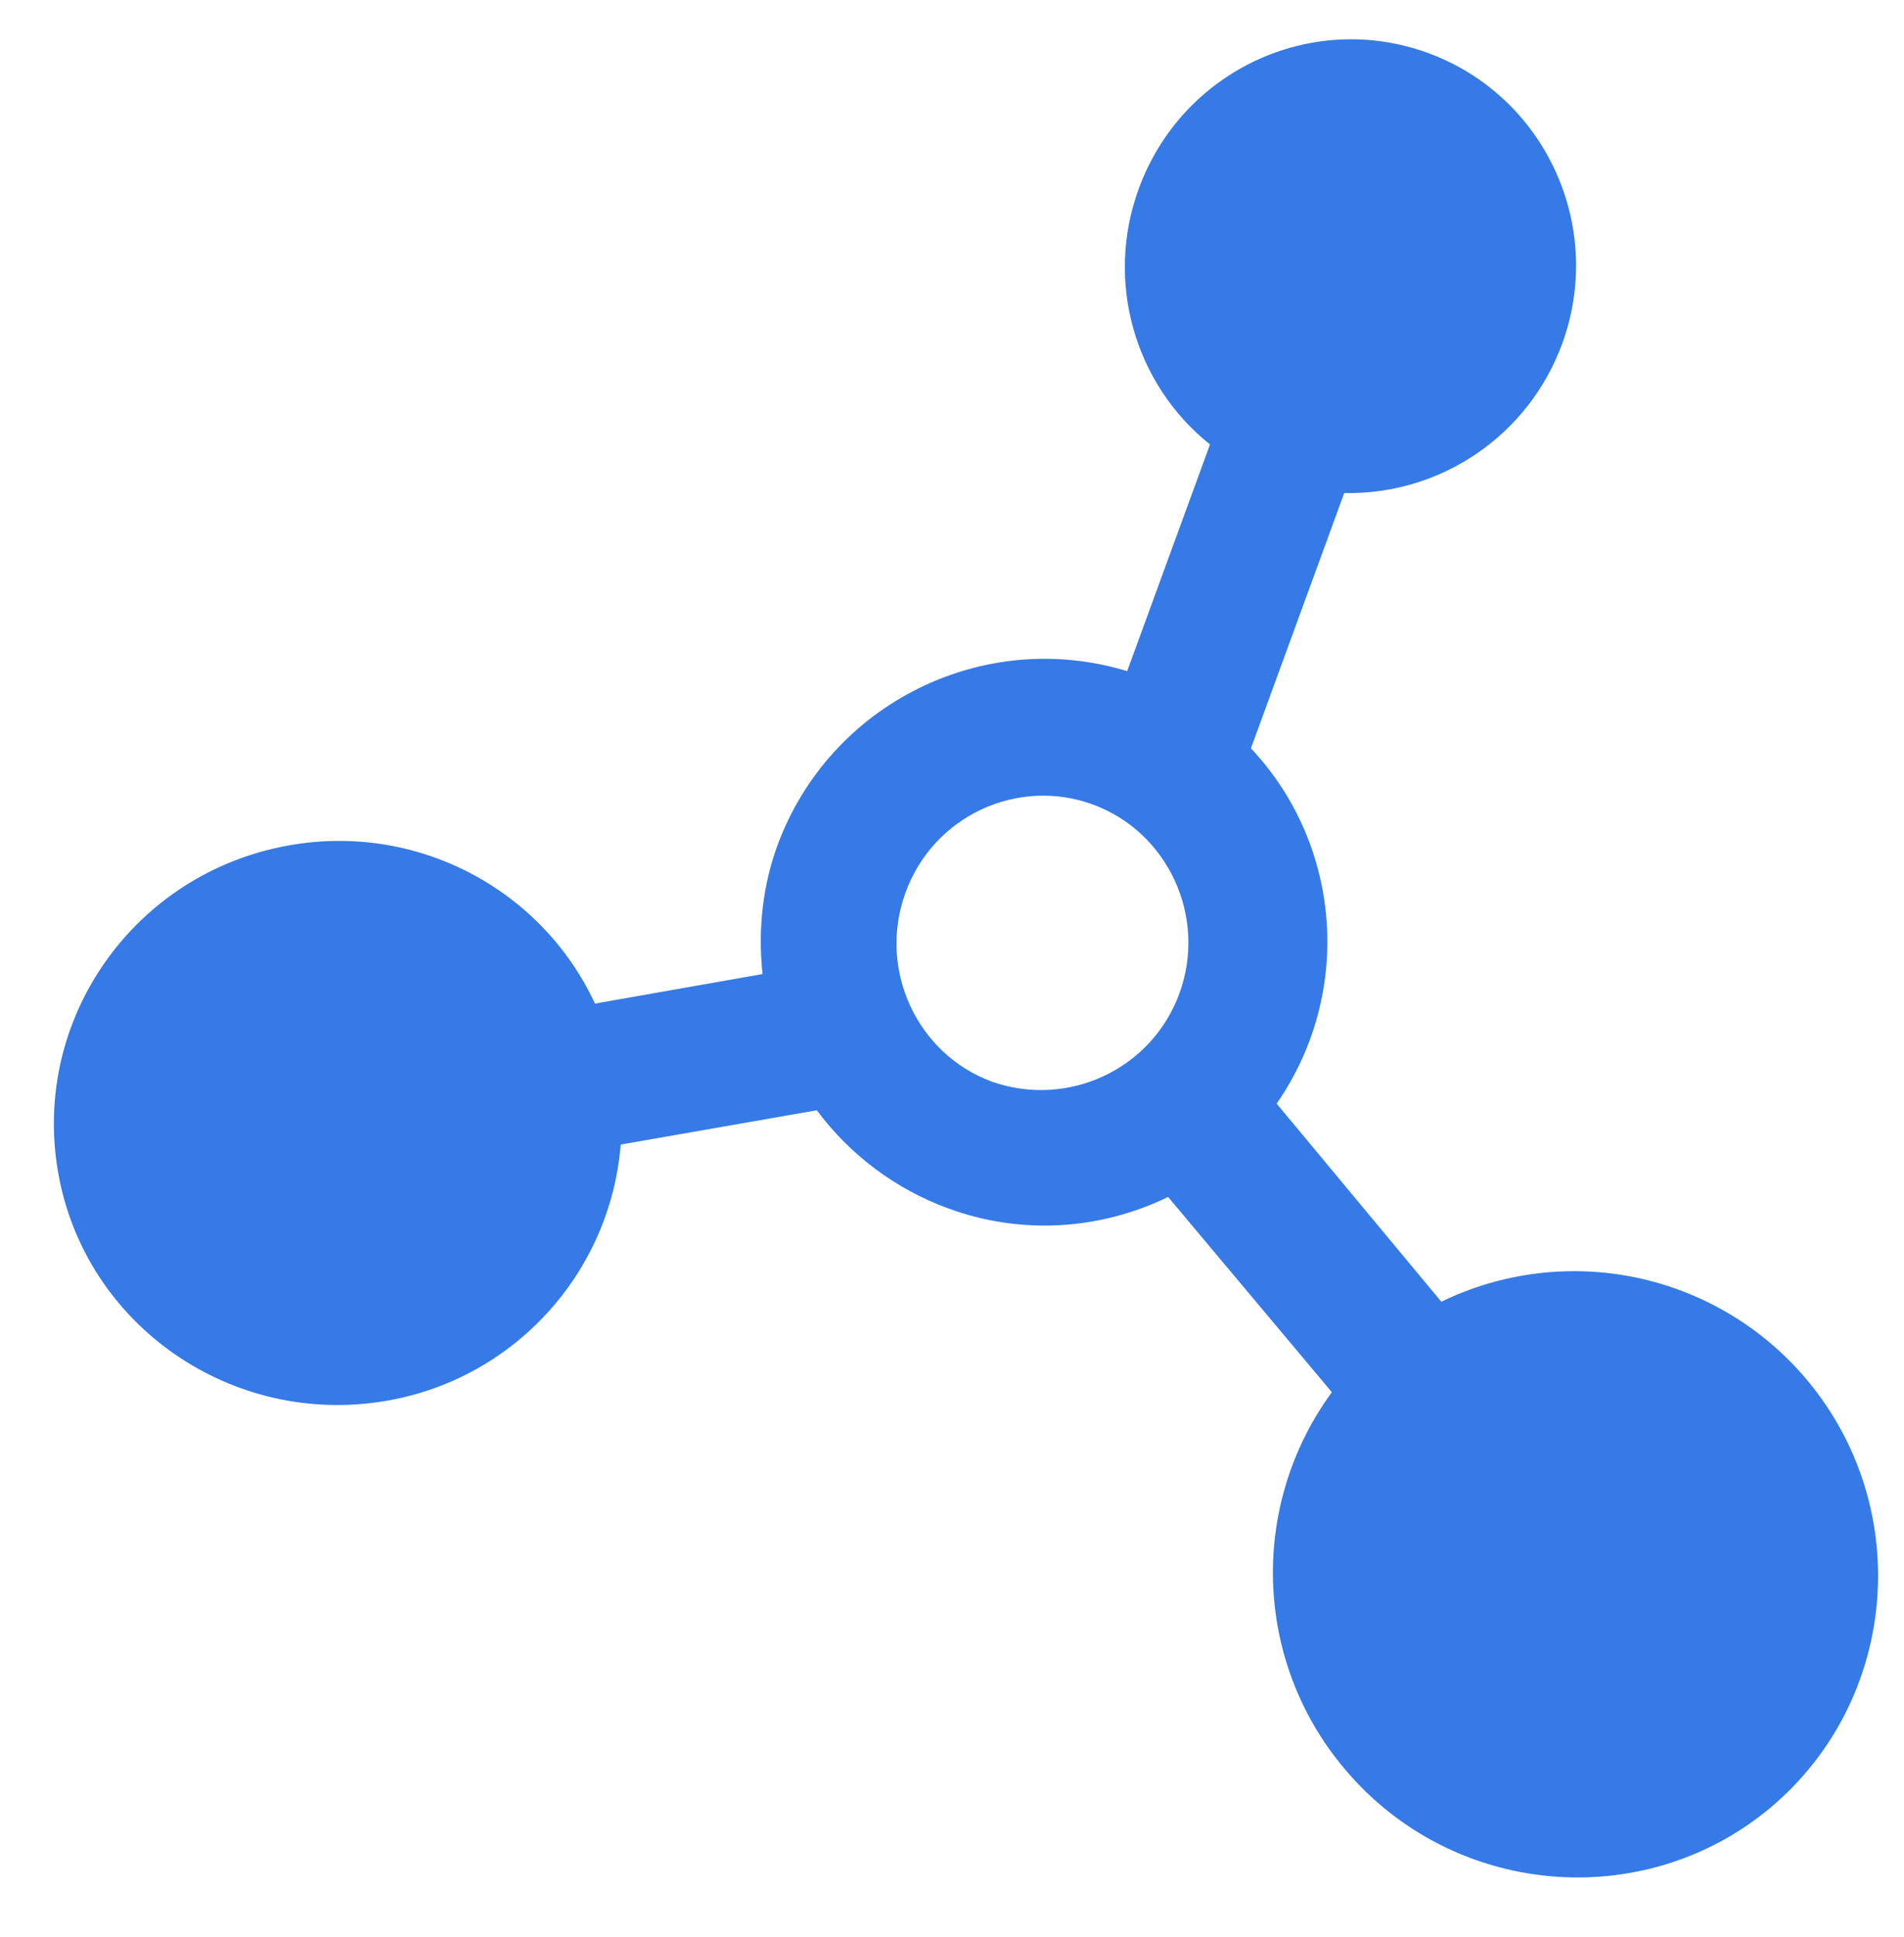 <svg width="60" height="61" viewBox="0 0 60 61" fill="none" xmlns="http://www.w3.org/2000/svg">
<g id="&#233;&#148;&#128;&#229;&#148;&#174;&#232;&#135;&#170;&#229;&#138;&#168;&#229;&#140;&#150; 1">
<path id="Vector" d="M41.97 43.849C39.36 47.419 39.51 52.309 42.36 55.699C45.75 59.749 51.78 60.289 55.8 56.929C59.82 53.539 60.33 47.509 56.94 43.459C55.568 41.824 53.69 40.694 51.603 40.248C49.516 39.803 47.34 40.067 45.42 40.999L40.23 34.759C42.63 31.309 42.3 26.629 39.42 23.569L42.36 15.529C45.42 15.589 48.18 13.699 49.23 10.819C50.58 7.129 48.69 3.019 45 1.669C41.31 0.319 37.23 2.239 35.88 5.959C34.83 8.839 35.73 12.079 38.13 13.999L35.52 21.139C30.99 19.759 26.16 22.159 24.51 26.599C24.03 27.889 23.88 29.299 24.03 30.679L18.75 31.609C17.04 27.949 13.08 25.909 9.09 26.629C4.23 27.499 0.99 32.089 1.83 36.919C2.67 41.749 7.32 44.959 12.18 44.119C16.2 43.429 19.23 40.099 19.56 36.049L25.74 34.969C26.79 36.379 28.23 37.459 29.88 38.059C32.16 38.899 34.65 38.749 36.81 37.699L41.97 43.849ZM31.26 34.069C28.89 33.199 27.66 30.529 28.53 28.129C29.4 25.699 32.07 24.469 34.44 25.339C36.81 26.209 38.04 28.879 37.17 31.279C36.3 33.679 33.66 34.909 31.26 34.069Z" fill="#357AE6" style="fill:#357AE6;fill-opacity:1;"/>
</g>
</svg>

